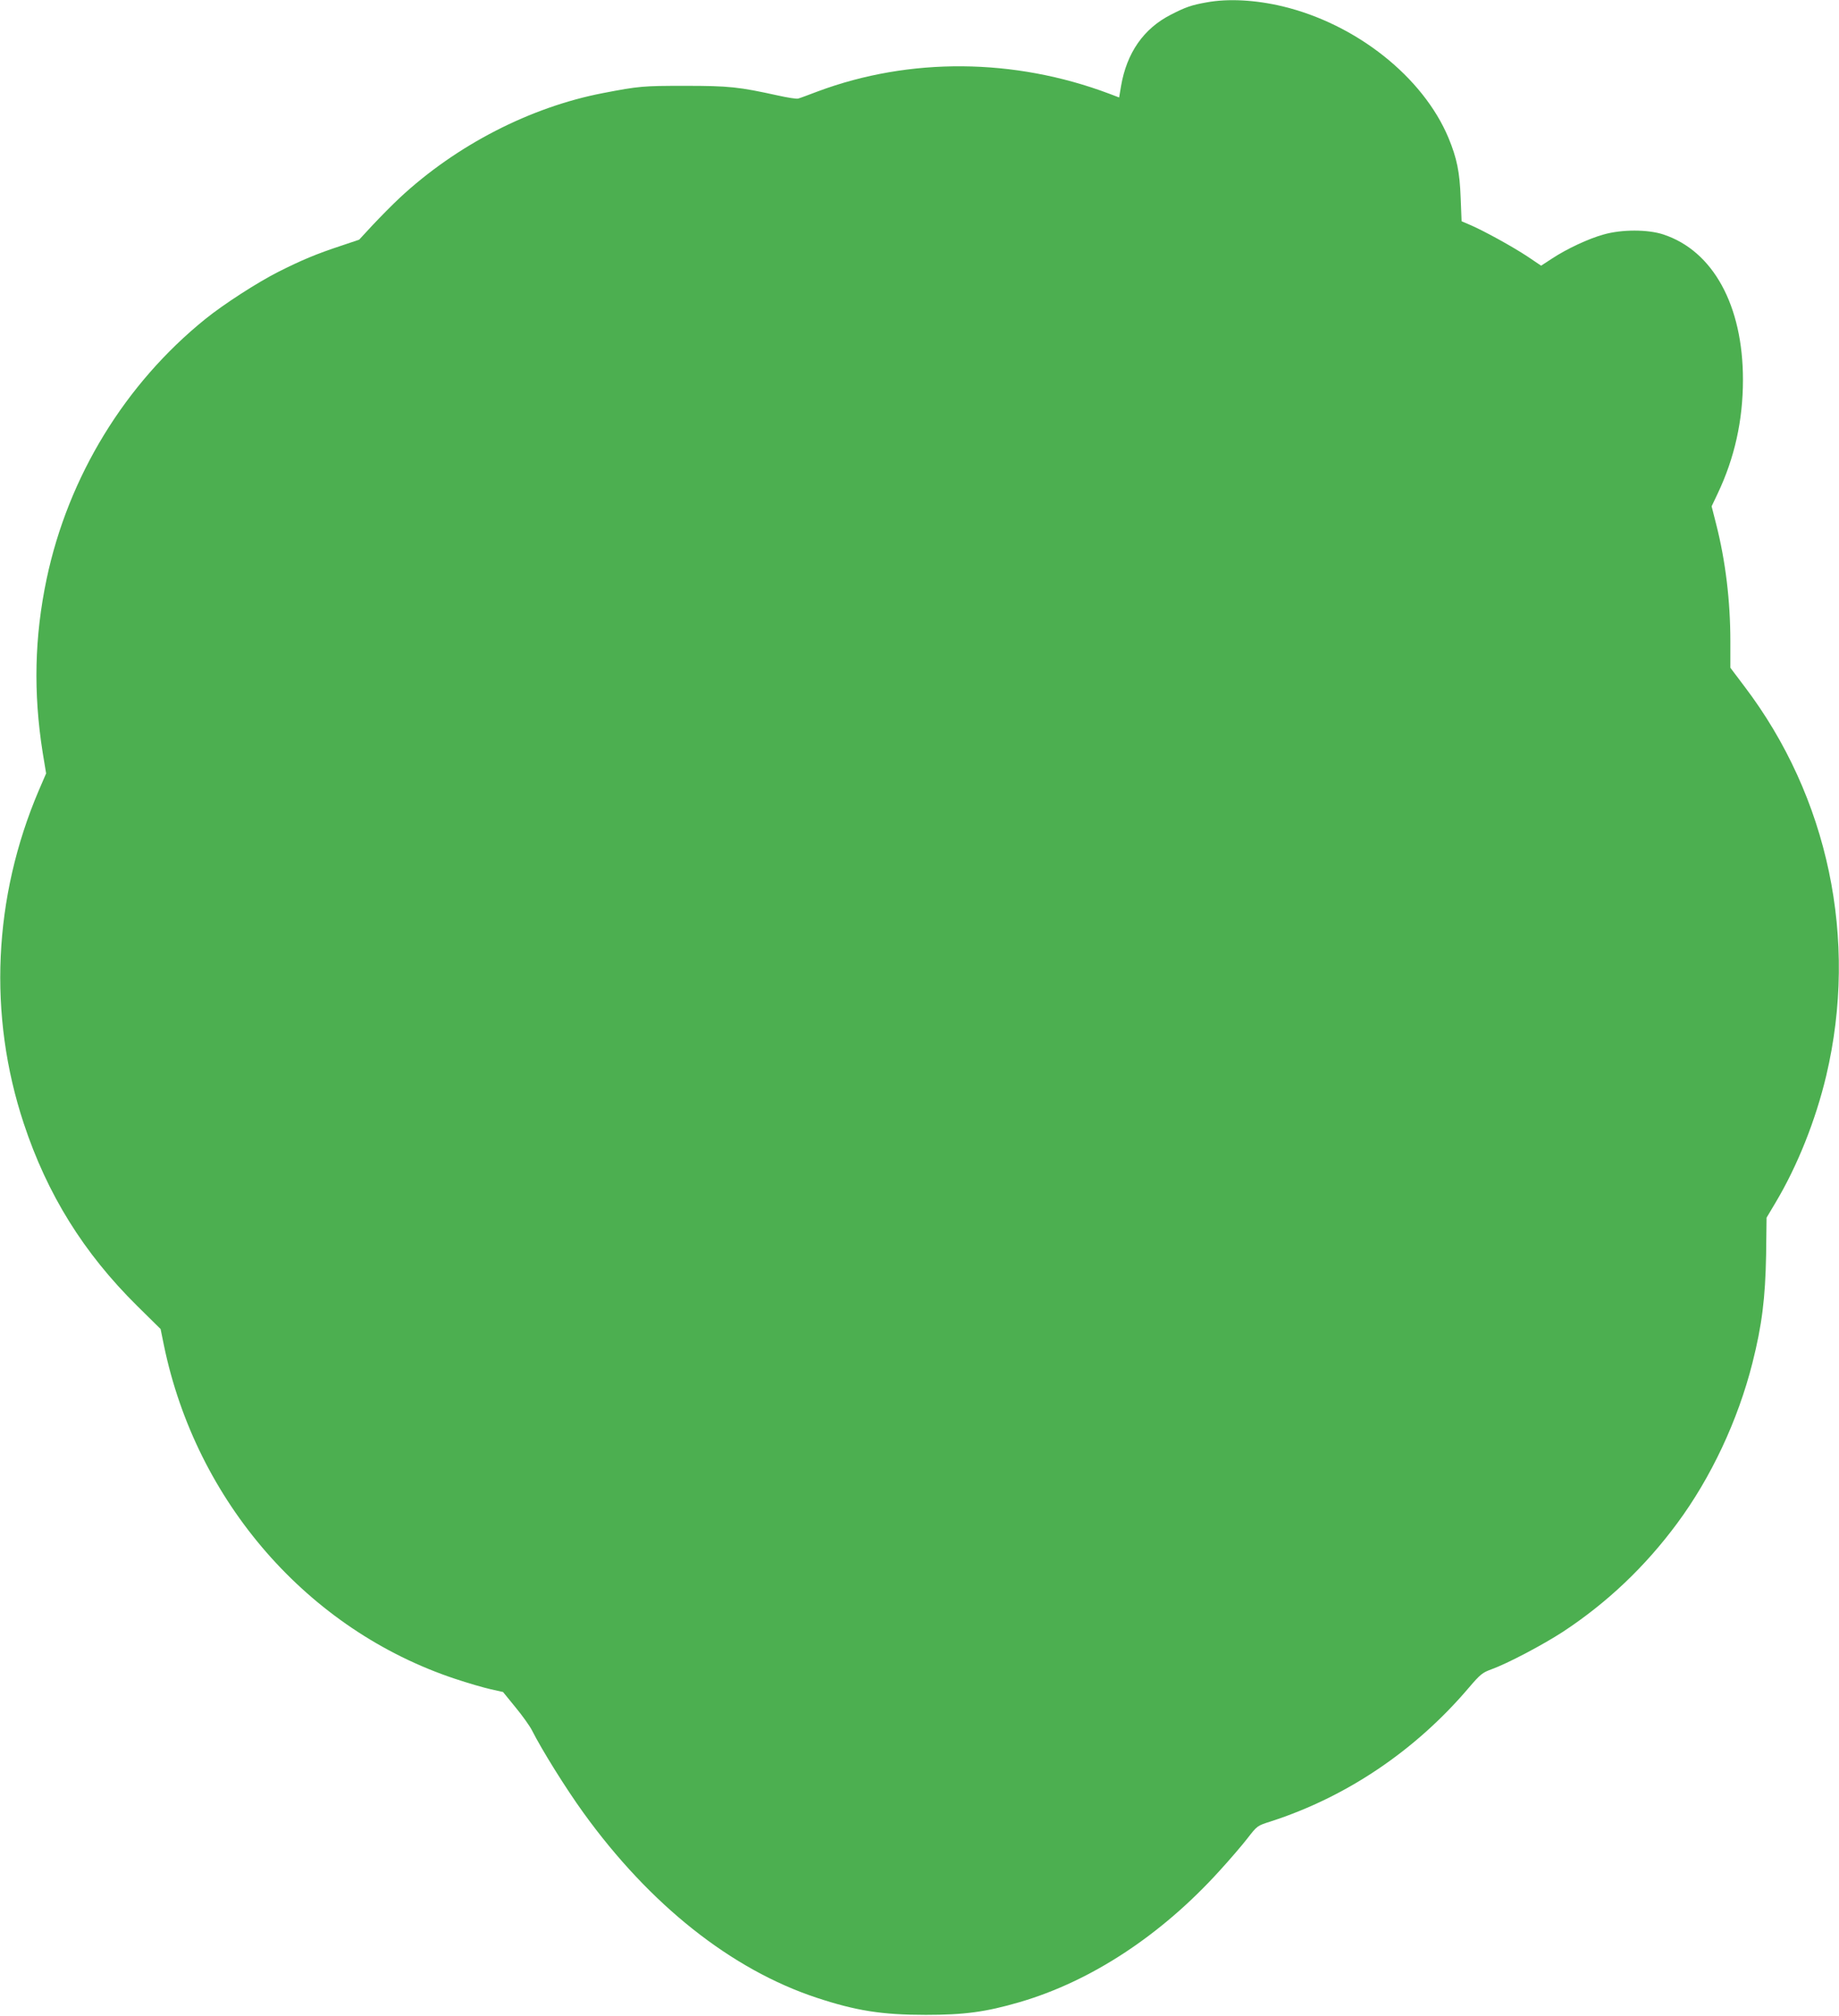 <?xml version="1.0" standalone="no"?>
<!DOCTYPE svg PUBLIC "-//W3C//DTD SVG 20010904//EN"
 "http://www.w3.org/TR/2001/REC-SVG-20010904/DTD/svg10.dtd">
<svg version="1.0" xmlns="http://www.w3.org/2000/svg"
 width="1168pt" height="1280pt" viewBox="0 0 1168 1280"
 preserveAspectRatio="xMidYMid meet">
<g transform="translate(0,1280) scale(0.1,-0.1)"
fill="#4caf50" stroke="none">
<path d="M7664 12785 c-97 -17 -136 -31 -229 -79 -172 -88 -279 -242 -315
-453 l-12 -72 -63 24 c-603 227 -1267 232 -1850 15 -60 -23 -117 -44 -126 -46
-9 -3 -68 6 -130 20 -246 54 -307 61 -589 61 -267 0 -291 -2 -520 -46 -462
-89 -931 -330 -1291 -665 -46 -43 -123 -121 -171 -172 l-87 -94 -113 -38
c-158 -52 -253 -92 -400 -166 -136 -69 -349 -207 -463 -299 -511 -412 -872
-1002 -1009 -1652 -77 -367 -85 -721 -25 -1101 l22 -133 -47 -109 c-289 -678
-323 -1426 -95 -2114 149 -450 380 -822 720 -1158 l149 -147 21 -103 c205
-994 916 -1808 1849 -2118 80 -27 181 -56 225 -66 l80 -18 79 -97 c44 -53 90
-118 104 -145 63 -125 217 -372 327 -524 422 -585 940 -996 1481 -1175 251
-83 415 -109 694 -109 244 0 380 18 593 80 455 132 901 425 1272 834 64 70
144 163 178 207 62 80 62 80 147 107 483 156 919 450 1257 847 75 88 88 98
145 119 103 37 326 155 454 238 280 184 522 413 726 689 215 290 386 654 478
1018 61 241 82 413 87 687 l3 236 56 94 c141 236 256 526 323 808 204 864 14
1769 -520 2472 l-89 118 0 169 c0 255 -31 511 -90 742 l-29 114 38 80 c108
227 161 466 161 724 0 472 -190 818 -505 922 -98 33 -266 33 -380 0 -95 -26
-234 -91 -328 -153 l-69 -45 -86 58 c-97 64 -277 163 -363 200 l-56 24 -6 150
c-6 164 -24 250 -77 379 -162 388 -587 724 -1055 836 -173 41 -346 50 -481 25z"/>
</g>
</svg>
